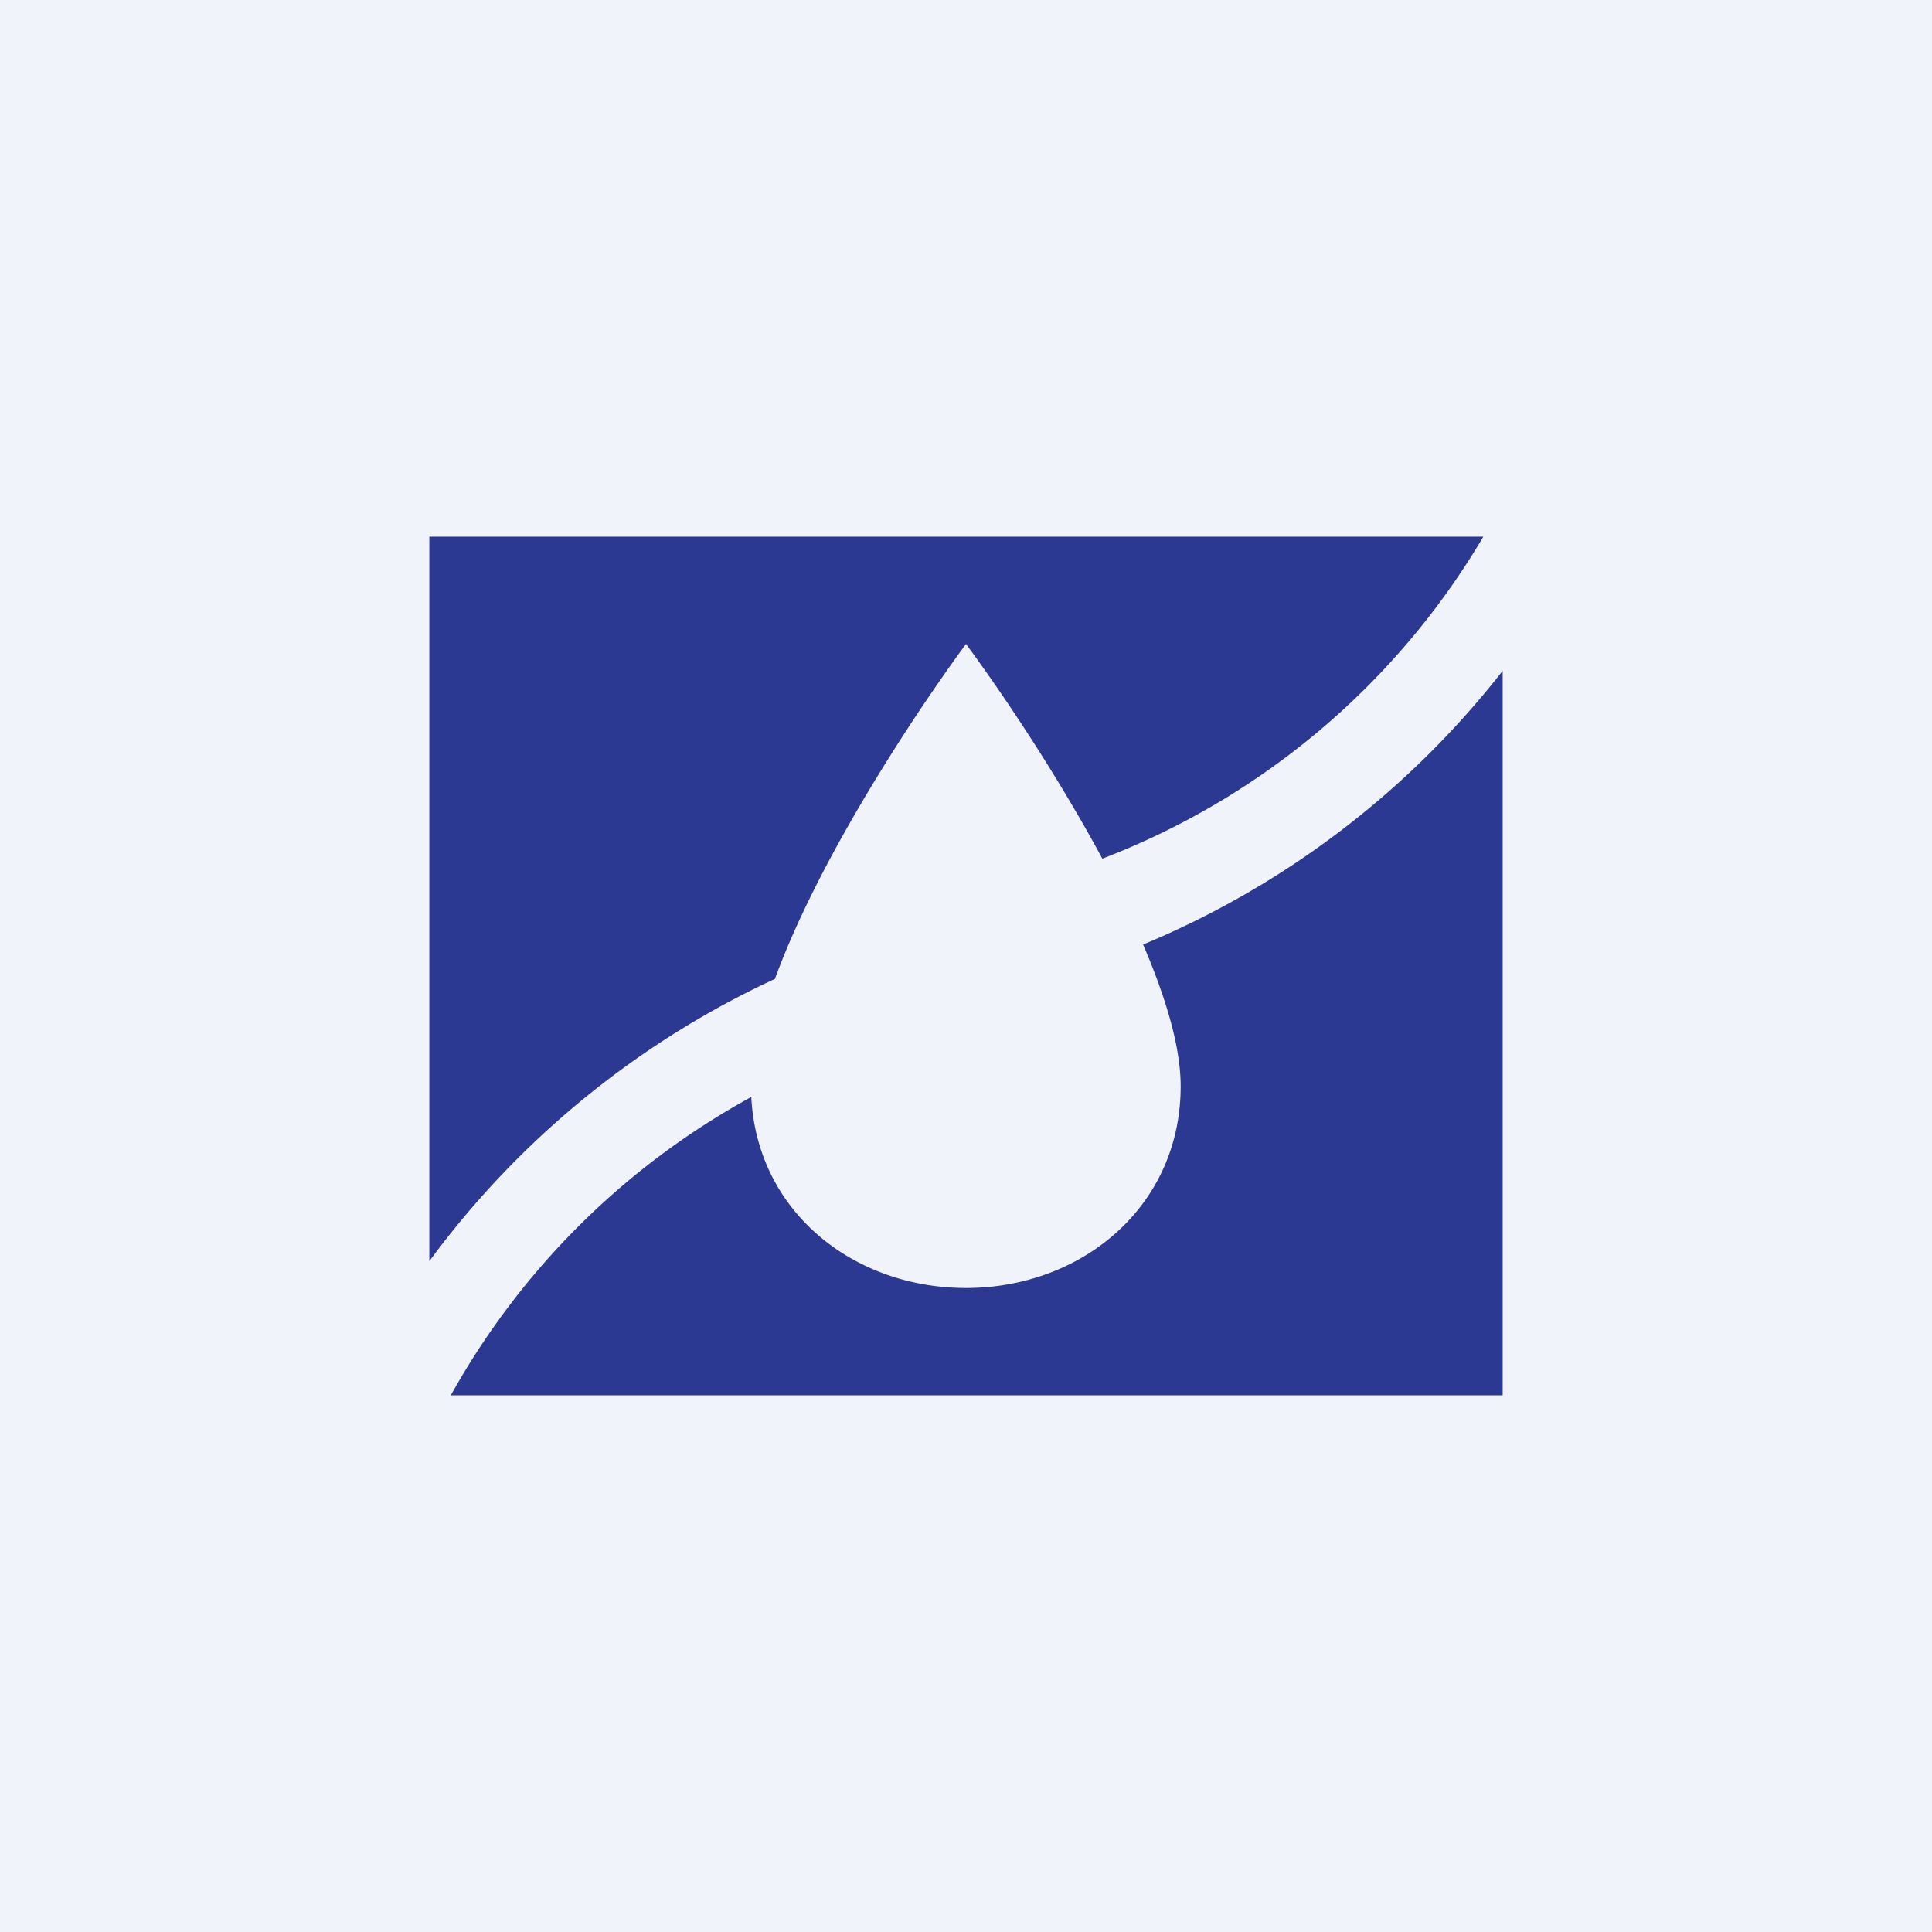 <!-- by TradingView --><svg width="18" height="18" viewBox="0 0 18 18" xmlns="http://www.w3.org/2000/svg"><path fill="#F0F3FA" d="M0 0h18v18H0z"/><path d="M7.22 9.12C7.62 8.02 8.5 6.68 9 6c.34.46.85 1.22 1.27 2a7.05 7.05 0 0 0 3.55-3H4v6.75a8.36 8.36 0 0 1 3.22-2.63ZM7 10.22A7.1 7.1 0 0 0 4.2 13H14V6.25a8.29 8.29 0 0 1-3.35 2.55c.21.49.35.95.35 1.32 0 1.12-.92 1.88-2 1.88-1.04 0-1.94-.7-2-1.77Z" fill="#2B3992"/></svg>